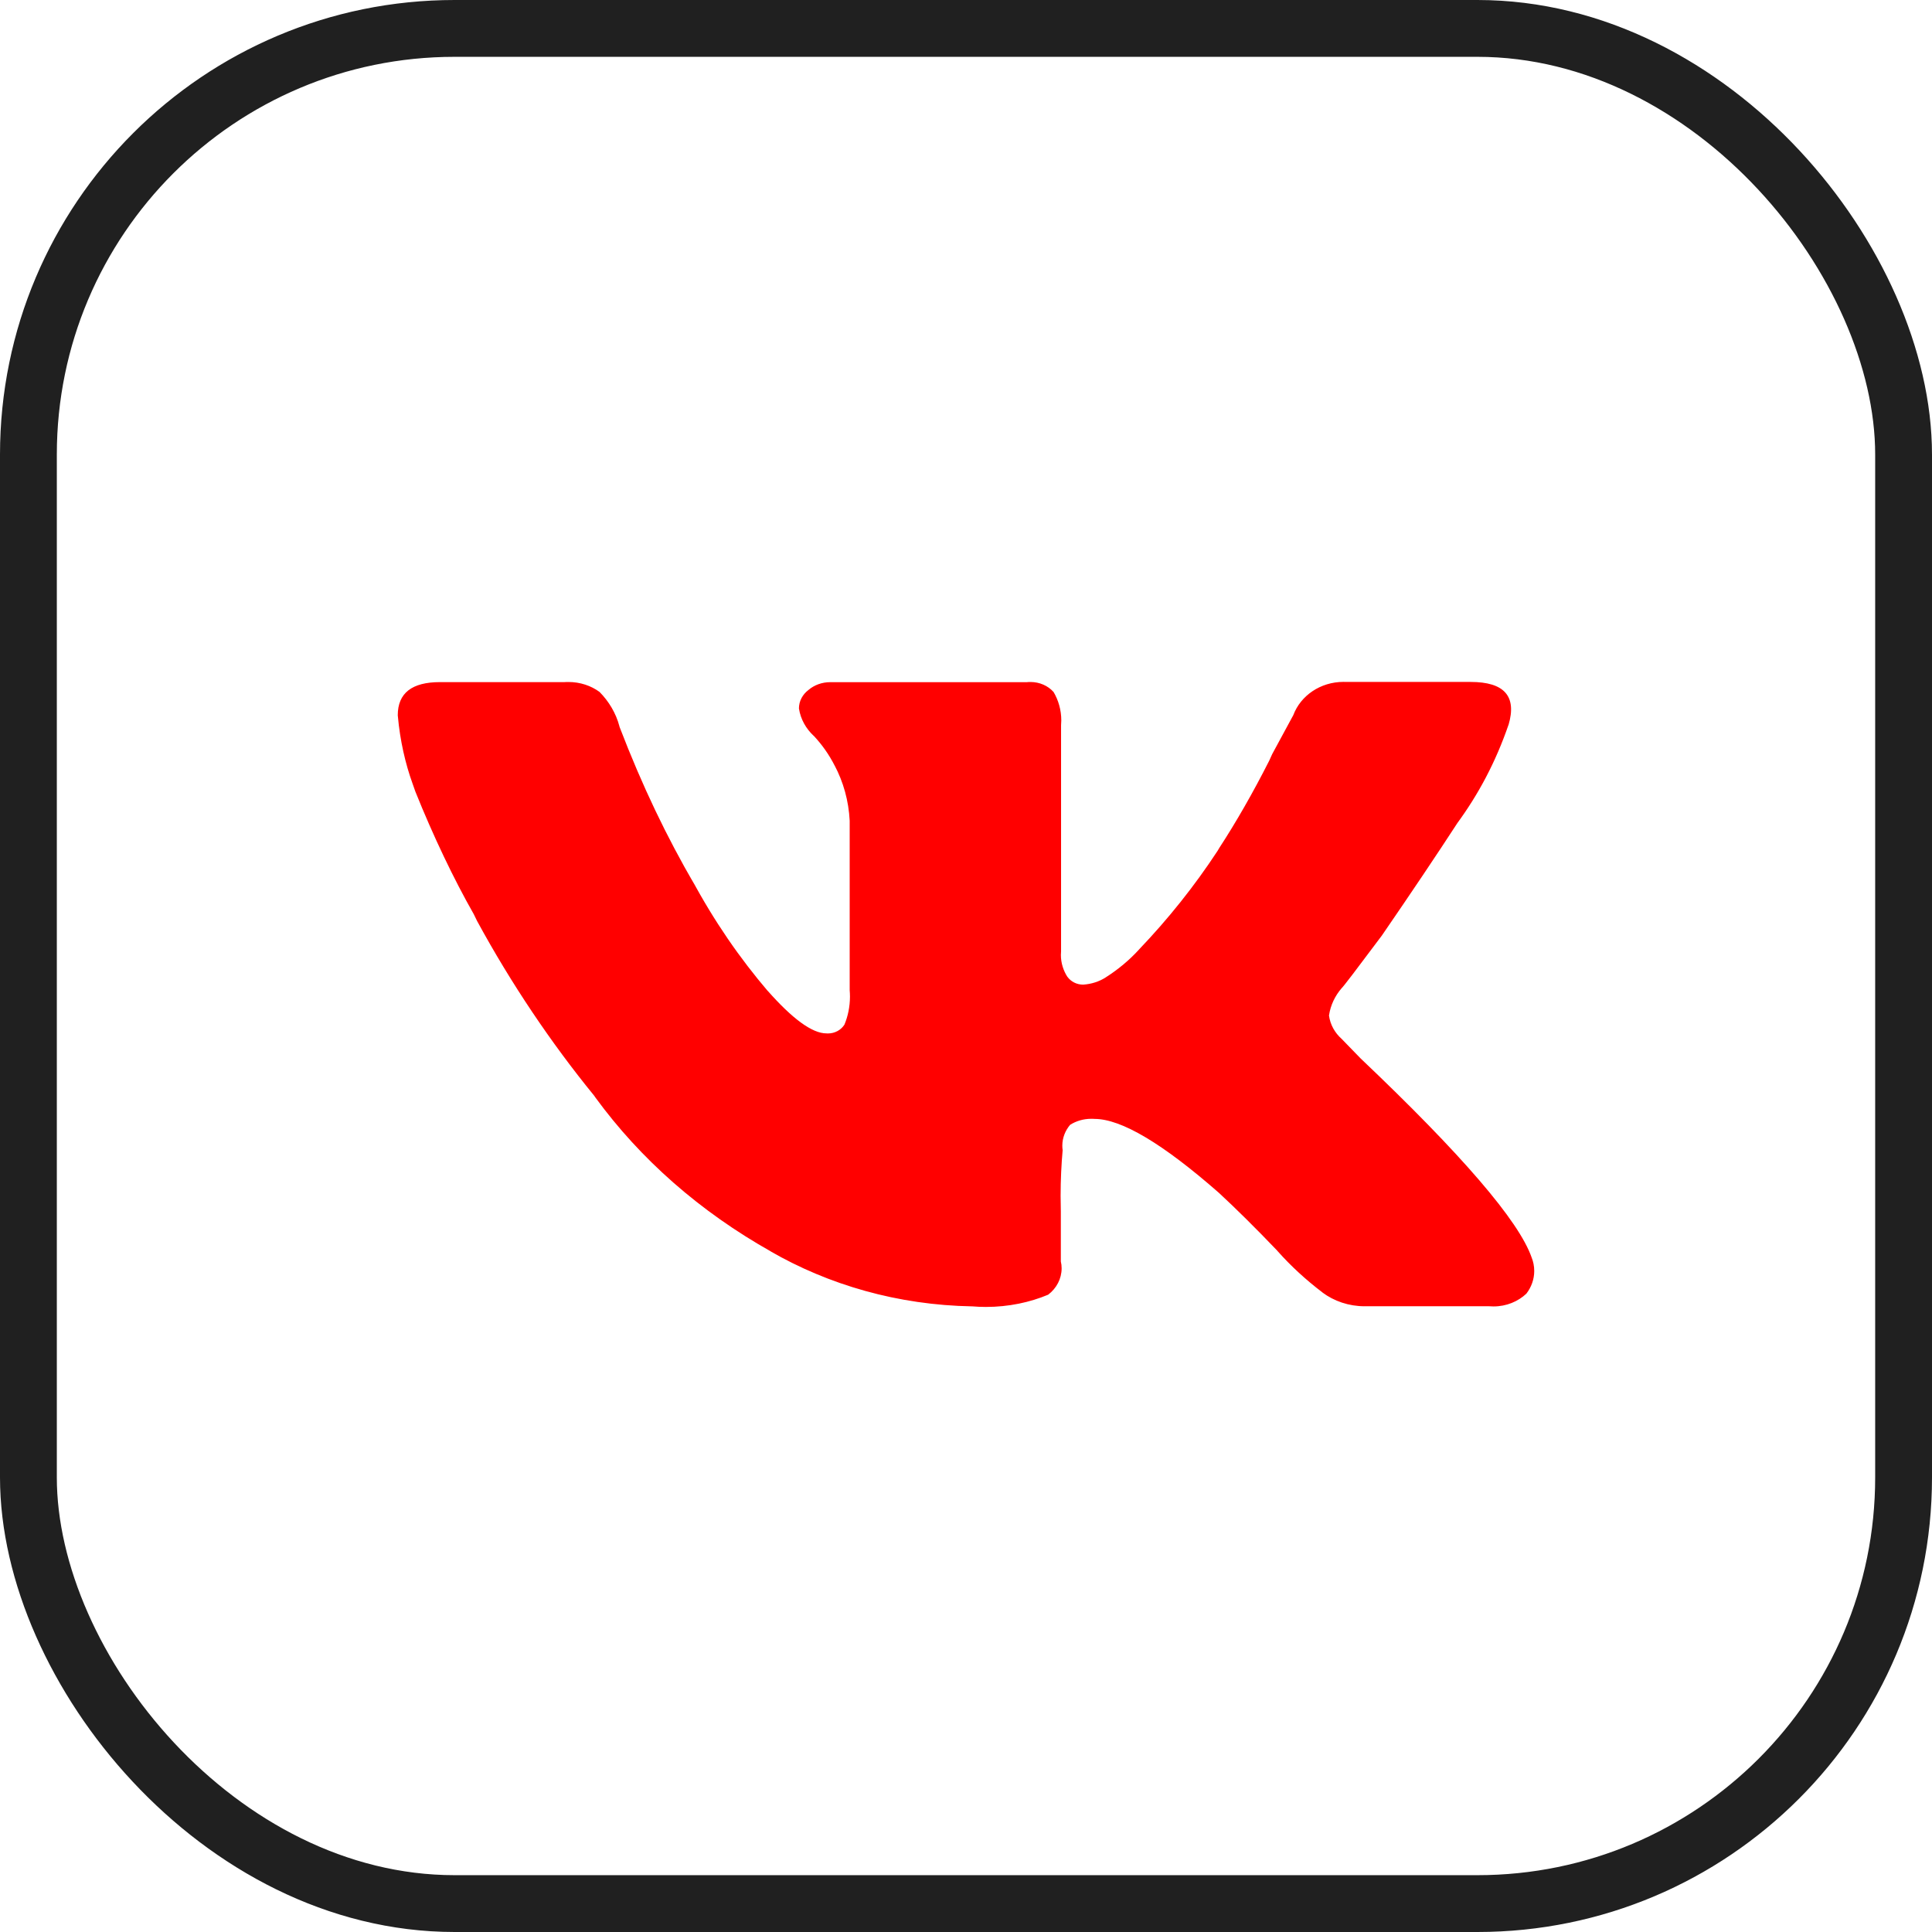 <?xml version="1.0" encoding="UTF-8"?> <svg xmlns="http://www.w3.org/2000/svg" width="34" height="34" viewBox="0 0 34 34" fill="none"><rect x="0.5" y="0.5" width="33" height="33" rx="7.5" stroke="#202020"></rect><path d="M26.547 12.756C26.322 13.41 26.019 13.979 25.639 14.496L25.655 14.473C25.281 15.048 24.835 15.712 24.317 16.466C23.872 17.061 23.637 17.369 23.611 17.39C23.496 17.523 23.416 17.686 23.389 17.866L23.388 17.871C23.41 18.034 23.492 18.177 23.611 18.283L23.945 18.627C25.728 20.32 26.731 21.488 26.954 22.129C26.983 22.2 27 22.282 27 22.367C27 22.516 26.948 22.654 26.861 22.767L26.863 22.765C26.716 22.904 26.511 22.991 26.284 22.991C26.259 22.991 26.233 22.99 26.209 22.988H26.212H24.02C24.019 22.988 24.017 22.988 24.015 22.988C23.735 22.988 23.476 22.897 23.273 22.746L23.276 22.747C22.981 22.523 22.718 22.281 22.483 22.017L22.476 22.008C22.092 21.607 21.751 21.27 21.454 20.995C20.464 20.126 19.733 19.691 19.262 19.691C19.244 19.689 19.224 19.689 19.204 19.689C19.066 19.689 18.938 19.728 18.832 19.795L18.834 19.793C18.748 19.893 18.695 20.023 18.695 20.162C18.695 20.19 18.697 20.216 18.701 20.243V20.24C18.679 20.482 18.665 20.763 18.665 21.047C18.665 21.139 18.667 21.23 18.669 21.32V21.307V22.2C18.678 22.236 18.683 22.278 18.683 22.32C18.683 22.506 18.591 22.673 18.448 22.783L18.447 22.784C18.124 22.92 17.748 23 17.35 23C17.265 23 17.182 22.996 17.099 22.989L17.11 22.99C15.798 22.967 14.581 22.612 13.547 22.014L13.576 22.029C12.317 21.322 11.273 20.402 10.478 19.314L10.456 19.282C9.7 18.356 8.996 17.311 8.396 16.208L8.338 16.089C7.987 15.472 7.623 14.712 7.31 13.931L7.26 13.789C7.133 13.438 7.04 13.03 7.002 12.607L7 12.588C7 12.198 7.248 12.004 7.743 12.004H9.935C9.955 12.002 9.979 12.002 10.003 12.002C10.21 12.002 10.401 12.067 10.551 12.177L10.55 12.176C10.716 12.344 10.84 12.551 10.901 12.782L10.903 12.792C11.307 13.844 11.734 14.728 12.226 15.575L12.17 15.47C12.572 16.217 13.016 16.86 13.523 17.454L13.504 17.43C13.948 17.934 14.295 18.186 14.544 18.186C14.551 18.187 14.56 18.187 14.57 18.187C14.694 18.187 14.801 18.125 14.86 18.033L14.861 18.031C14.922 17.885 14.958 17.715 14.958 17.538C14.958 17.5 14.956 17.462 14.953 17.425V17.43V14.443C14.935 14.091 14.842 13.762 14.686 13.467L14.693 13.482C14.59 13.278 14.465 13.103 14.318 12.946L14.32 12.95C14.184 12.823 14.09 12.658 14.061 12.473L14.06 12.468C14.06 12.337 14.125 12.22 14.227 12.143L14.228 12.142C14.329 12.056 14.464 12.005 14.611 12.005H14.618H18.073C18.092 12.002 18.113 12.002 18.134 12.002C18.297 12.002 18.443 12.069 18.539 12.176L18.54 12.176C18.626 12.321 18.677 12.494 18.677 12.678C18.677 12.707 18.675 12.735 18.673 12.764V12.76V16.744C18.671 16.762 18.67 16.784 18.67 16.805C18.67 16.947 18.713 17.08 18.786 17.194L18.785 17.19C18.845 17.274 18.947 17.328 19.062 17.328C19.209 17.318 19.343 17.274 19.455 17.203L19.453 17.204C19.68 17.06 19.875 16.896 20.044 16.711L20.047 16.707C20.553 16.178 21.02 15.595 21.427 14.974L21.459 14.92C21.746 14.481 22.056 13.941 22.337 13.385L22.388 13.272L22.76 12.585C22.889 12.242 23.236 12 23.644 12C23.659 12 23.675 12 23.691 12.001H23.689H25.881C26.474 12.001 26.696 12.253 26.548 12.756H26.547Z" fill="#FF0000"></path></svg> 